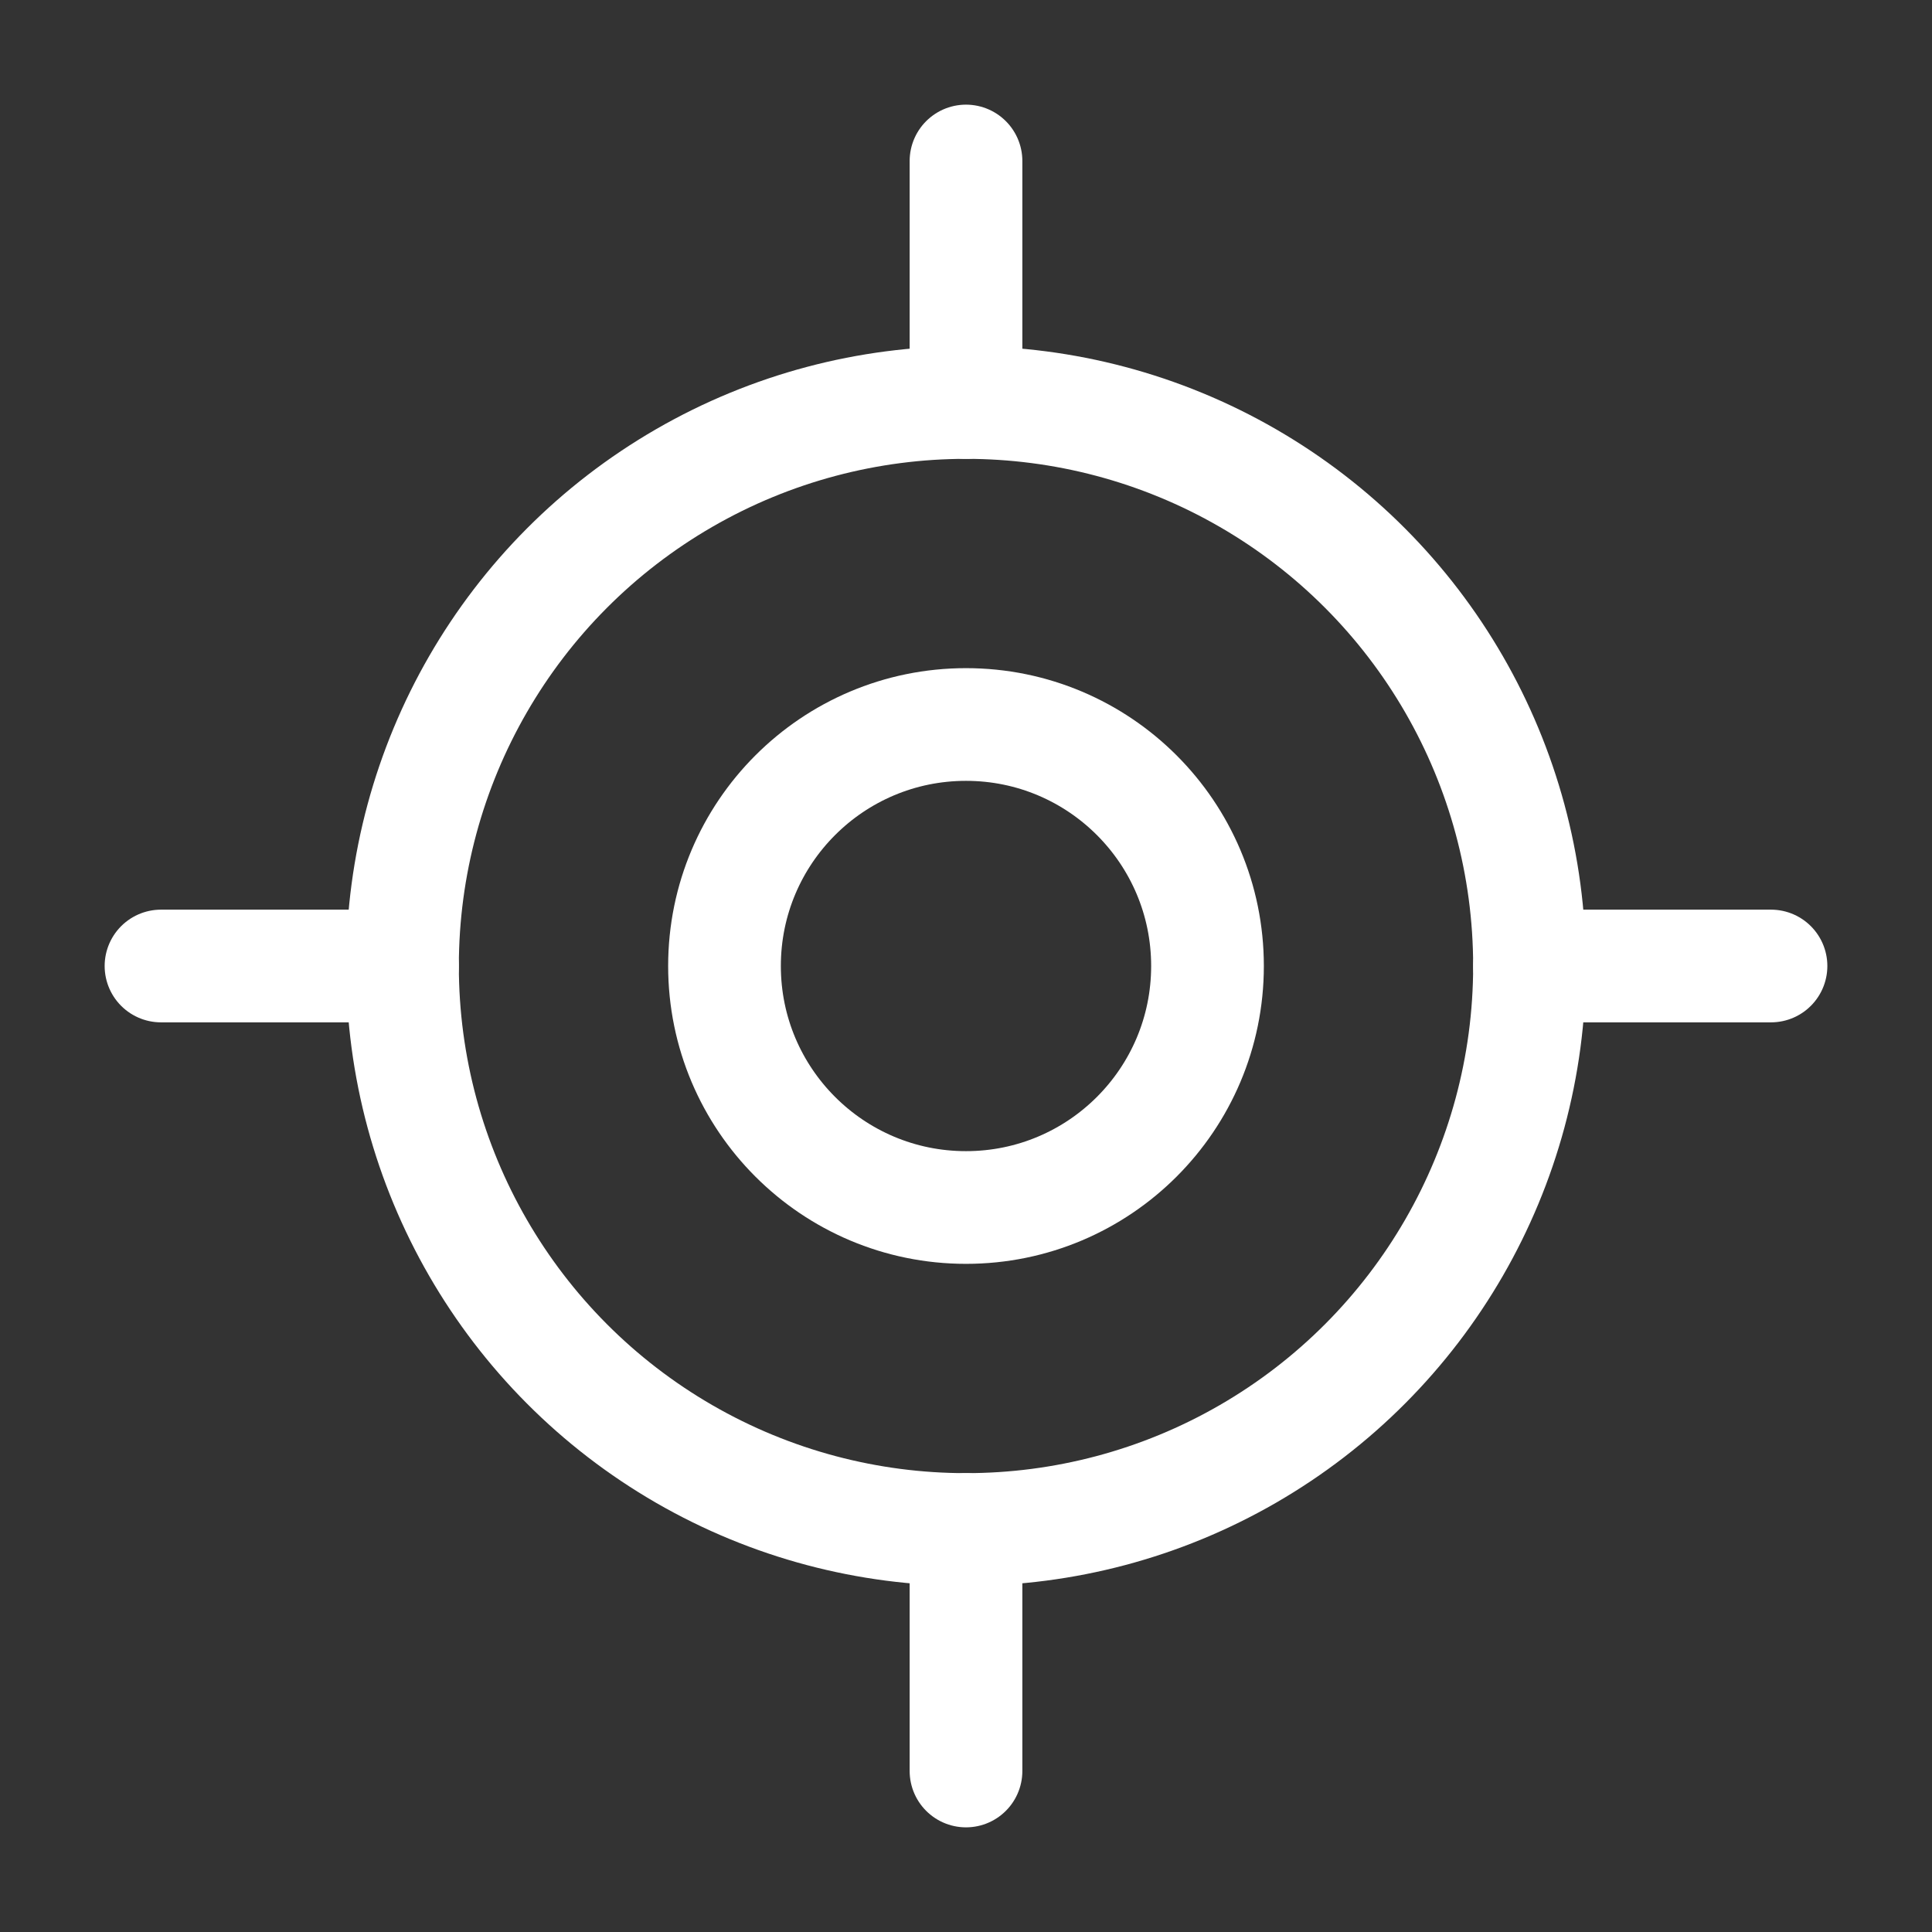 <svg xmlns="http://www.w3.org/2000/svg" width="1em" height="1em" viewBox="0 0 24 24">
	<rect x="0" y="0" width="24" height="24" fill="#333333" stroke="none"/>
	<rect width="24" height="24" fill="none" />
	<g fill="none" stroke="#ffffff" stroke-linecap="round" stroke-linejoin="round" stroke-width="1.4">
		<path d="M2 12h3m14 0h3M12 2v3m0 14v3" />
		<circle cx="12" cy="12" r="7" />
		<circle cx="12" cy="12" r="3" />
	</g>
</svg>